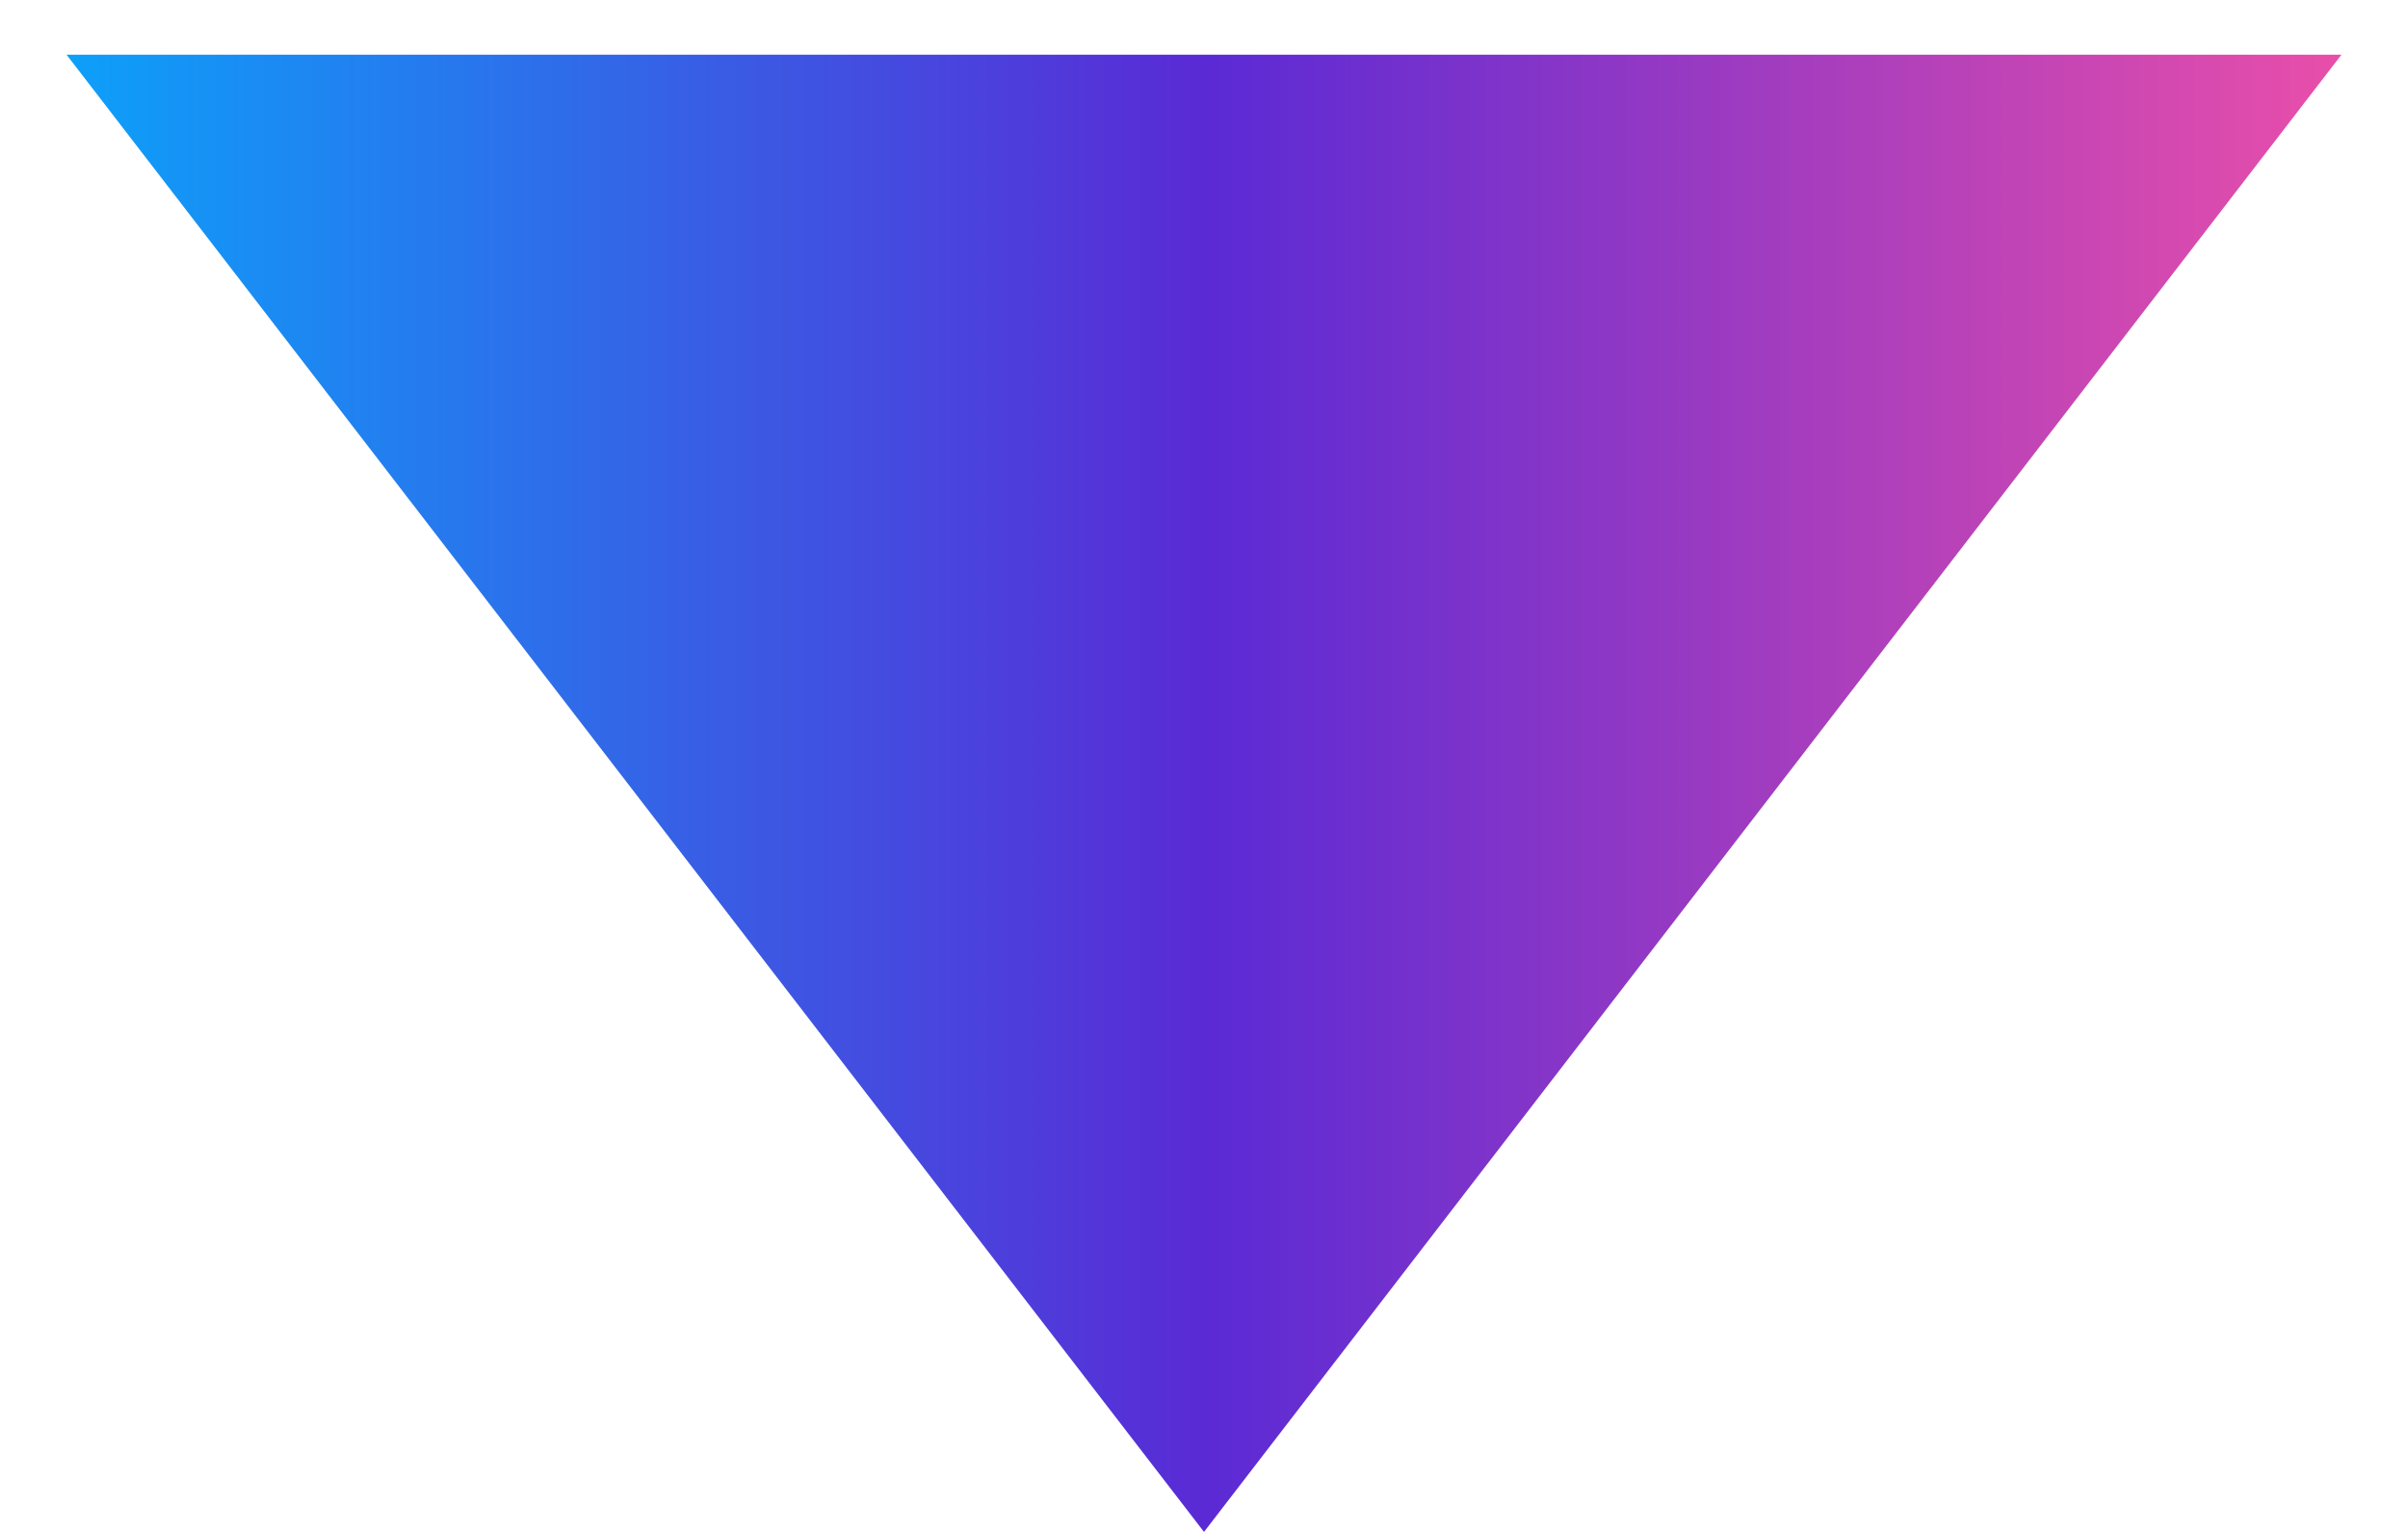 <svg width="22" height="14" viewBox="0 0 22 14" fill="none" xmlns="http://www.w3.org/2000/svg">
<path d="M11 14L0.608 0.5L21.392 0.5L11 14Z" fill="url(#paint0_linear_301_617)"/>
<defs>
<linearGradient id="paint0_linear_301_617" x1="23" y1="5" x2="-1" y2="5" gradientUnits="userSpaceOnUse">
<stop stop-color="#FF54A3"/>
<stop offset="0.5" stop-color="#5A2AD5"/>
<stop offset="1" stop-color="#01B2FF"/>
</linearGradient>
</defs>
</svg>
